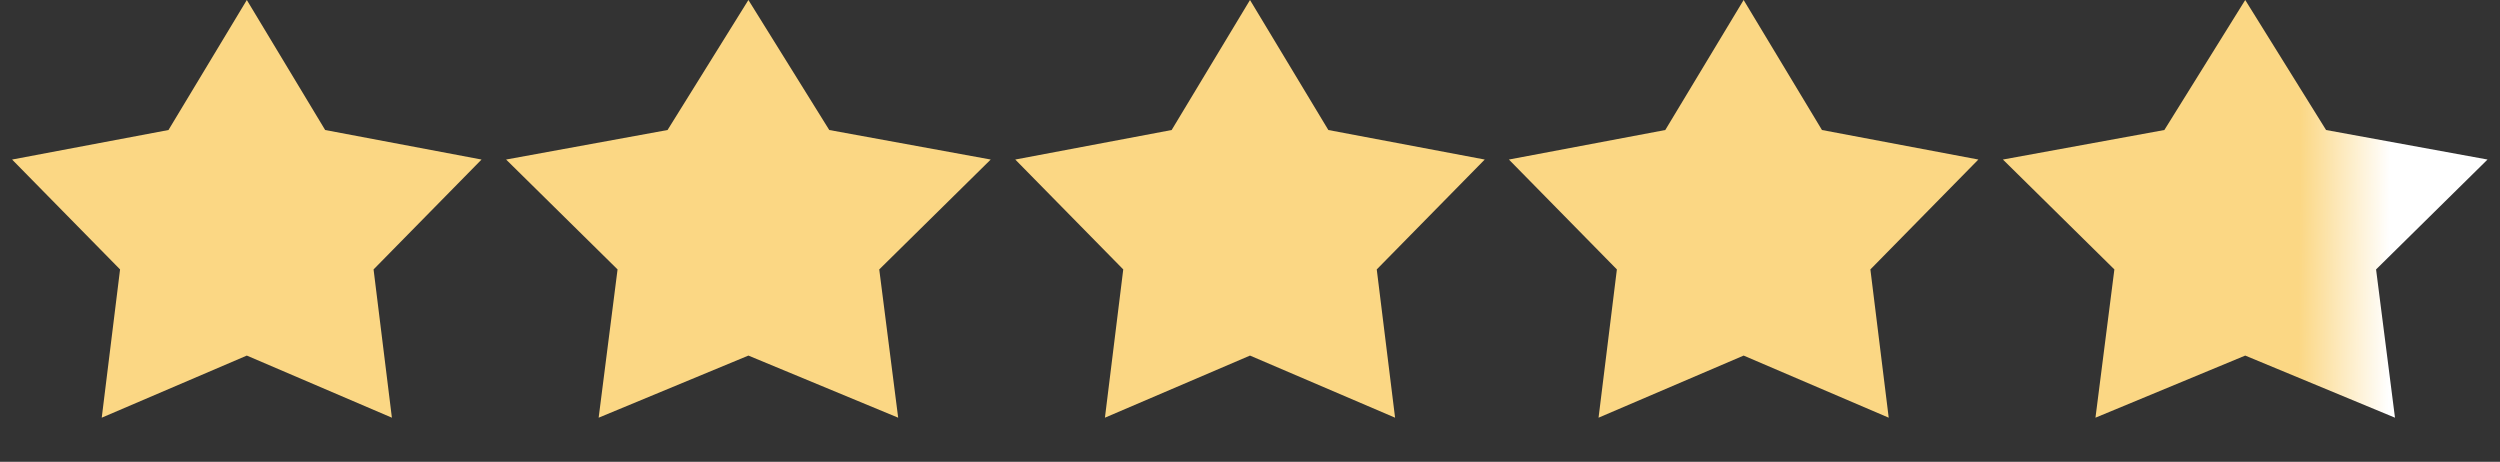 <?xml version="1.0" encoding="UTF-8"?> <svg xmlns="http://www.w3.org/2000/svg" width="157" height="29" viewBox="0 0 157 29" fill="none"><rect x="0" y="0" width="157" height="29" fill="#333333" stroke="none"/><path d="M15.5 0L20.42 8.165L30.241 10.019L23.46 16.92L24.611 26.231L15.5 22.33L6.389 26.231L7.54 16.92L0.759 10.019L10.58 8.165L15.5 0Z" fill="#FBD784"></path><path d="M47 0L52.078 8.165L62.217 10.019L55.217 16.92L56.405 26.231L47 22.33L37.595 26.231L38.783 16.92L31.783 10.019L41.922 8.165L47 0Z" fill="#FBD784"></path><path d="M78.5 0L83.42 8.165L93.241 10.019L86.46 16.92L87.611 26.231L78.5 22.33L69.389 26.231L70.54 16.92L63.759 10.019L73.58 8.165L78.5 0Z" fill="#FBD784"></path><path d="M109.5 0L114.42 8.165L124.241 10.019L117.46 16.92L118.611 26.231L109.5 22.33L100.389 26.231L101.54 16.92L94.759 10.019L104.58 8.165L109.5 0Z" fill="#FBD784"></path><path d="M141 0L146.078 8.165L156.217 10.019L149.217 16.92L150.405 26.231L141 22.33L131.595 26.231L132.783 16.92L125.783 10.019L135.922 8.165L141 0Z" fill="url(#paint0_linear_9111_280)"></path><defs><linearGradient id="paint0_linear_9111_280" x1="125" y1="14.397" x2="157" y2="14.608" gradientUnits="userSpaceOnUse"><stop offset="0.606" stop-color="#FBD784"></stop><stop offset="0.784" stop-color="white"></stop></linearGradient></defs></svg> 